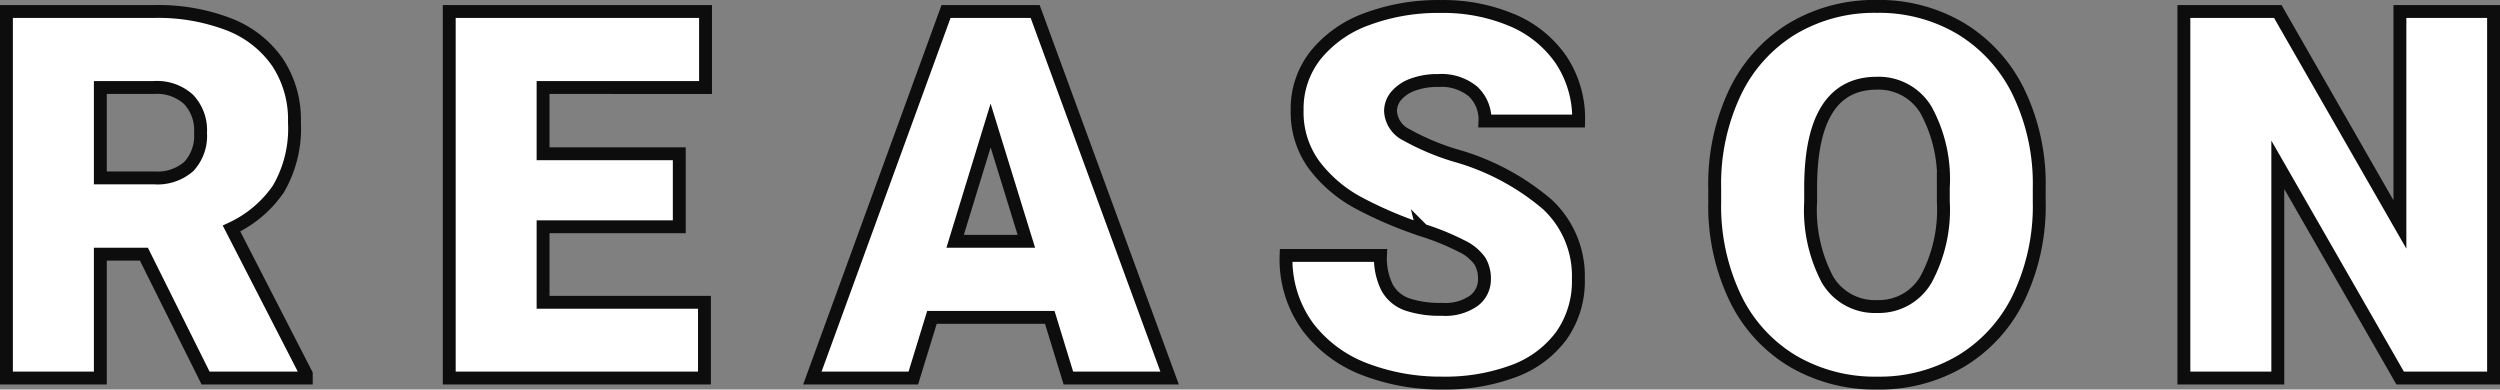 <svg xmlns="http://www.w3.org/2000/svg" width="193.949" height="30.219" viewBox="0 0 193.949 30.219">
  <rect x="0" y="0" width="193.949" height="30.219" fill="#808080" stroke="none"/>
  <path id="Path_23286" data-name="Path 23286" d="M-73.223-.312V0h-7.812L-85.82-9.609H-89.2V0h-7.285V-28.437H-85.02a15.334,15.334,0,0,1,5.762.986,8.178,8.178,0,0,1,3.779,2.92,8.035,8.035,0,0,1,1.338,4.688,9.315,9.315,0,0,1-1.24,5.166A9.024,9.024,0,0,1-79.023-11.6ZM-89.2-15.527h4.18a3.691,3.691,0,0,0,2.686-.889,3.489,3.489,0,0,0,.908-2.607,3.47,3.47,0,0,0-.937-2.6,3.638,3.638,0,0,0-2.656-.918H-89.2Zm34.348-7.012V-17.4h10.566v5.664H-54.852v5.859h12.52V0h-19.8V-28.437h19.883v5.9ZM-15.543-4.707h-9.141L-26.129,0h-7.832L-23.59-28.437h6.914L-6.246,0H-14.1Zm-1.816-5.9-2.773-8.984-2.754,8.984Zm30.754-.859a31.352,31.352,0,0,1-4.98-2.119A10.56,10.56,0,0,1,4.986-16.5a6.908,6.908,0,0,1-1.338-4.277,6.693,6.693,0,0,1,1.436-4.277,9.077,9.077,0,0,1,3.975-2.793,15.842,15.842,0,0,1,5.723-.977,13.722,13.722,0,0,1,5.527,1.055,8.7,8.7,0,0,1,3.8,3.057,8.218,8.218,0,0,1,1.377,4.775H18.219a2.959,2.959,0,0,0-.928-2.295,3.842,3.842,0,0,0-2.686-.85,5.47,5.47,0,0,0-2.012.332,2.987,2.987,0,0,0-1.27.869,1.849,1.849,0,0,0-.43,1.182,2.174,2.174,0,0,0,1.24,1.836,18.924,18.924,0,0,0,3.8,1.6,18.779,18.779,0,0,1,7.119,3.789A7.583,7.583,0,0,1,25.465-7.7,7.317,7.317,0,0,1,24.156-3.3,8.033,8.033,0,0,1,20.465-.547a15.271,15.271,0,0,1-5.605.938A16.408,16.408,0,0,1,8.971-.654,10.013,10.013,0,0,1,4.508-3.926,8.87,8.87,0,0,1,2.789-9.512h7.324a5.1,5.1,0,0,0,.518,2.5,2.846,2.846,0,0,0,1.553,1.3,7.878,7.878,0,0,0,2.676.381,3.879,3.879,0,0,0,2.51-.674,2.07,2.07,0,0,0,.811-1.65,2.672,2.672,0,0,0-.352-1.416,3.638,3.638,0,0,0-1.377-1.143A19.626,19.626,0,0,0,13.395-11.465Zm47.824-2.227a16.466,16.466,0,0,1-1.6,7.471,11.639,11.639,0,0,1-4.453,4.9A12.4,12.4,0,0,1,48.66.391a12.568,12.568,0,0,1-6.572-1.709,11.556,11.556,0,0,1-4.453-4.9,16.55,16.55,0,0,1-1.592-7.471v-1.035A16.55,16.55,0,0,1,37.635-22.2a11.641,11.641,0,0,1,4.443-4.912,12.425,12.425,0,0,1,6.543-1.719,12.4,12.4,0,0,1,6.514,1.719A11.747,11.747,0,0,1,59.607-22.2a16.382,16.382,0,0,1,1.611,7.471Zm-7.441-1.074a11.185,11.185,0,0,0-1.338-6.025,4.28,4.28,0,0,0-3.818-2.08q-5.137,0-5.137,8.105v1.074a11.568,11.568,0,0,0,1.3,6.045,4.265,4.265,0,0,0,3.877,2.1,4.219,4.219,0,0,0,3.789-2.129,11.386,11.386,0,0,0,1.328-6.016ZM89.219,0,79.727-16.543V0H72.441V-28.437h7.285L89.2-11.914V-28.437h7.266V0Z" transform="translate(96.984 29.328)" fill="#fff" stroke="#0d0d0d" stroke-width="1"/>
</svg>
